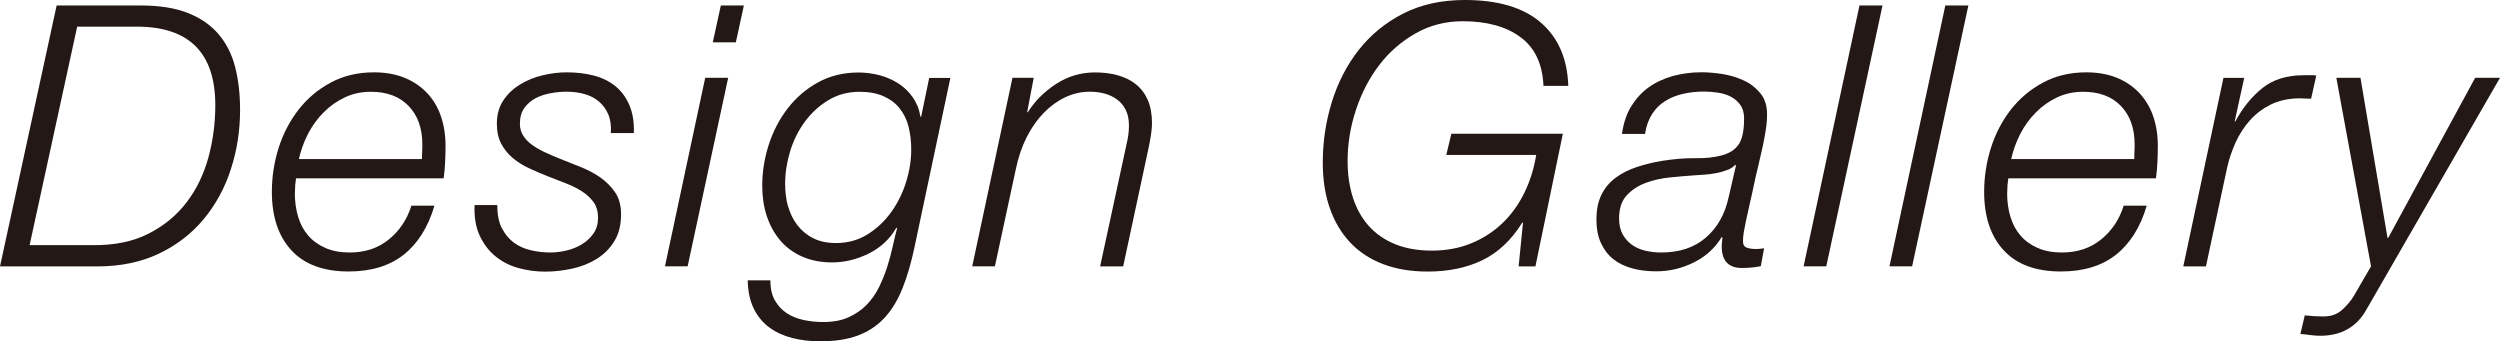 <?xml version="1.0" encoding="UTF-8"?><svg id="_レイヤー_2" xmlns="http://www.w3.org/2000/svg" viewBox="0 0 320.01 43.68"><defs><style>.cls-1{fill:#231815;stroke-width:0px;}</style></defs><g id="_レイヤー_1-2"><path class="cls-1" d="m18.01.7c2.4,0,4.41.32,6.03.96,1.62.64,2.93,1.54,3.93,2.71,1,1.17,1.71,2.57,2.13,4.21.42,1.64.63,3.47.63,5.5,0,2.62-.39,5.14-1.17,7.55-.78,2.42-1.94,4.55-3.48,6.41s-3.45,3.33-5.73,4.42c-2.28,1.09-4.91,1.64-7.9,1.64H0L7.25.7h10.76Zm-6.17,30.68c2.77.03,5.15-.45,7.13-1.45,1.98-1,3.61-2.33,4.89-4,1.28-1.67,2.21-3.58,2.81-5.75.59-2.17.89-4.4.89-6.71,0-6.7-3.35-10.06-10.06-10.06h-7.62L3.79,31.38h8.04Z"/><path class="cls-1" d="m37.74,24.7c0,1.09.14,2.11.42,3.04.28.94.71,1.74,1.29,2.41.58.67,1.31,1.2,2.2,1.59.89.39,1.92.58,3.11.58,1.96,0,3.63-.55,5-1.66,1.37-1.11,2.34-2.55,2.9-4.33h2.95c-.81,2.74-2.12,4.83-3.93,6.27-1.81,1.43-4.16,2.15-7.06,2.15-3.21,0-5.65-.9-7.32-2.71-1.67-1.81-2.5-4.3-2.5-7.48,0-1.93.29-3.81.87-5.64.58-1.82,1.43-3.45,2.55-4.89,1.12-1.43,2.49-2.59,4.12-3.46,1.62-.87,3.46-1.31,5.52-1.31,1.47,0,2.76.23,3.88.68s2.08,1.09,2.88,1.92c.8.83,1.4,1.82,1.8,2.97.4,1.15.61,2.43.61,3.83,0,.69-.02,1.37-.05,2.06-.03.69-.09,1.39-.19,2.11h-18.9c-.09.56-.14,1.18-.14,1.87Zm16.3-5.31c.02-.3.02-.6.02-.91,0-2.06-.58-3.69-1.75-4.91-1.17-1.22-2.78-1.82-4.84-1.82-1.22,0-2.33.24-3.34.72-1.01.48-1.92,1.12-2.71,1.92-.79.79-1.46,1.71-1.99,2.74-.53,1.03-.92,2.11-1.17,3.23h15.76c0-.34,0-.66.02-.96Z"/><path class="cls-1" d="m64.24,29.19c.39.78.9,1.4,1.54,1.87.64.47,1.37.79,2.2.98.83.19,1.66.28,2.5.28.65,0,1.34-.09,2.06-.26.72-.17,1.37-.44,1.96-.8.59-.36,1.08-.82,1.47-1.38.39-.56.58-1.23.58-2.01s-.19-1.48-.58-2.01c-.39-.53-.89-.99-1.5-1.38s-1.3-.73-2.08-1.03c-.78-.3-1.56-.6-2.34-.91-.78-.31-1.56-.65-2.34-1.01-.78-.36-1.47-.79-2.08-1.31-.61-.51-1.1-1.12-1.47-1.82-.37-.7-.56-1.55-.56-2.55,0-1.18.28-2.19.84-3.02.56-.83,1.28-1.5,2.15-2.03.87-.53,1.84-.92,2.9-1.17,1.06-.25,2.07-.37,3.04-.37,1.28,0,2.45.14,3.51.42,1.06.28,1.97.73,2.74,1.36.76.62,1.36,1.43,1.78,2.41s.62,2.17.58,3.58h-2.95c.06-.94-.05-1.73-.33-2.39-.28-.65-.68-1.2-1.19-1.64s-1.13-.76-1.85-.96c-.72-.2-1.48-.3-2.29-.3-.65,0-1.33.06-2.03.19-.7.12-1.34.34-1.92.63-.58.3-1.06.71-1.45,1.24-.39.53-.58,1.22-.58,2.06,0,.56.14,1.06.42,1.5s.65.83,1.12,1.17c.47.34,1.01.66,1.61.94.61.28,1.25.56,1.94.84.84.34,1.72.69,2.64,1.05.92.36,1.76.8,2.53,1.33.76.53,1.4,1.17,1.92,1.92.51.75.77,1.68.77,2.81,0,1.37-.29,2.53-.87,3.46-.58.94-1.33,1.69-2.27,2.27-.94.58-1.98.99-3.13,1.24-1.15.25-2.31.38-3.46.38s-2.33-.16-3.44-.47c-1.11-.31-2.08-.81-2.92-1.5-.84-.69-1.51-1.57-2.01-2.64-.5-1.08-.72-2.38-.65-3.91h2.9c0,1.19.19,2.17.58,2.95Z"/><path class="cls-1" d="m93.21,9.96l-5.19,24.13h-2.9l5.15-24.13h2.95Zm2.01-9.26l-1.03,4.72h-2.95l1.03-4.72h2.95Z"/><path class="cls-1" d="m115.48,37c-.62,1.53-1.4,2.78-2.34,3.77s-2.07,1.71-3.39,2.2c-1.33.48-2.92.72-4.79.72-1.25,0-2.42-.14-3.53-.42-1.11-.28-2.08-.72-2.92-1.33-.84-.61-1.51-1.41-2.01-2.41-.5-1-.76-2.21-.79-3.65h2.9c0,1.03.19,1.89.58,2.57.39.69.9,1.23,1.52,1.64.62.41,1.34.69,2.15.87.81.17,1.65.26,2.53.26,1.25,0,2.32-.2,3.23-.61.9-.41,1.68-.94,2.31-1.59.64-.66,1.17-1.41,1.59-2.27.42-.86.77-1.72,1.05-2.6.28-.87.51-1.74.7-2.6s.37-1.63.56-2.32l-.09-.09c-.81,1.43-1.98,2.53-3.51,3.3-1.53.76-3.1,1.15-4.72,1.15-1.43,0-2.71-.25-3.84-.75-1.12-.5-2.06-1.19-2.81-2.08-.75-.89-1.32-1.93-1.71-3.11-.39-1.18-.58-2.48-.58-3.88,0-1.78.28-3.53.84-5.26.56-1.73,1.37-3.28,2.43-4.65,1.06-1.37,2.35-2.48,3.88-3.32,1.53-.84,3.26-1.26,5.19-1.26.9,0,1.79.12,2.67.35.87.23,1.68.58,2.41,1.05.73.47,1.35,1.06,1.85,1.78.5.72.83,1.54.98,2.48h.09l1.03-4.96h2.71l-4.58,21.61c-.44,2.09-.97,3.9-1.59,5.42Zm-14.59-10.57c.25.91.65,1.71,1.19,2.41.55.7,1.22,1.26,2.03,1.66.81.41,1.78.61,2.9.61,1.5,0,2.84-.37,4.02-1.1,1.18-.73,2.2-1.68,3.04-2.85.84-1.17,1.48-2.46,1.92-3.88.44-1.42.65-2.8.65-4.14,0-1.06-.12-2.04-.35-2.95s-.62-1.68-1.15-2.34c-.53-.66-1.22-1.17-2.06-1.54s-1.86-.56-3.04-.56c-1.5,0-2.84.36-4.02,1.08-1.19.72-2.19,1.65-3.02,2.78-.83,1.14-1.45,2.4-1.87,3.79-.42,1.39-.63,2.77-.63,4.14,0,1.03.12,2,.37,2.9Z"/><path class="cls-1" d="m132.32,9.96l-.84,4.4h.09c.9-1.43,2.11-2.64,3.62-3.62,1.51-.98,3.17-1.47,4.98-1.47,1.06,0,2.03.12,2.92.37.89.25,1.66.63,2.31,1.15s1.16,1.19,1.52,2.01c.36.83.54,1.82.54,2.97,0,.66-.12,1.61-.37,2.85l-3.32,15.48h-2.95l3.37-15.58c.09-.37.17-.77.23-1.19.06-.42.09-.83.09-1.24,0-.81-.14-1.49-.42-2.04-.28-.54-.65-.99-1.12-1.33-.47-.34-1.01-.59-1.61-.75-.61-.16-1.24-.23-1.89-.23-1.06,0-2.09.23-3.09.7-1,.47-1.92,1.13-2.76,1.99-.84.86-1.58,1.9-2.2,3.13-.62,1.23-1.09,2.61-1.4,4.14l-2.67,12.39h-2.9l5.15-24.13h2.71Z"/><path class="cls-1" d="m194.62,4.75c-1.84-1.36-4.3-2.03-7.39-2.03-2.18,0-4.19.51-6.01,1.54-1.82,1.03-3.38,2.38-4.65,4.04-1.28,1.67-2.28,3.58-2.99,5.73-.72,2.15-1.08,4.35-1.08,6.59,0,1.72.23,3.27.68,4.68.45,1.4,1.13,2.61,2.03,3.62.9,1.01,2.03,1.79,3.39,2.34,1.36.55,2.92.82,4.7.82s3.52-.31,5.03-.94c1.51-.62,2.84-1.48,3.98-2.57,1.14-1.09,2.07-2.38,2.81-3.88.73-1.5,1.24-3.12,1.52-4.86h-11.51l.65-2.71h14.27l-3.51,16.98h-2.15l.56-5.61h-.09c-1.4,2.25-3.11,3.85-5.12,4.82-2.01.97-4.34,1.45-6.99,1.45-2.15,0-4.06-.32-5.73-.96-1.67-.64-3.07-1.57-4.21-2.78-1.14-1.22-2-2.68-2.6-4.4-.59-1.71-.89-3.65-.89-5.8,0-2.68.39-5.28,1.17-7.79.78-2.51,1.93-4.73,3.46-6.67,1.53-1.93,3.42-3.48,5.68-4.63,2.26-1.15,4.89-1.73,7.88-1.73,4.24,0,7.48.96,9.71,2.88,2.23,1.92,3.41,4.62,3.53,8.11h-3.18c-.12-2.81-1.11-4.89-2.95-6.24Z"/><path class="cls-1" d="m208.81,13.61c.61-1,1.36-1.82,2.27-2.46.9-.64,1.93-1.11,3.09-1.43,1.15-.31,2.37-.47,3.65-.47.81,0,1.71.08,2.69.23.98.16,1.89.44,2.74.84s1.54.95,2.1,1.64c.56.69.84,1.58.84,2.67,0,.59-.05,1.25-.16,1.96-.11.72-.24,1.44-.4,2.17-.16.73-.32,1.45-.49,2.15-.17.7-.32,1.32-.44,1.85-.28,1.34-.52,2.46-.73,3.34-.2.89-.37,1.63-.49,2.22-.12.59-.22,1.08-.28,1.45s-.09.75-.09,1.12c0,.44.17.71.51.82.34.11.69.16,1.03.16.22,0,.41,0,.58-.02.17-.02.37-.04.58-.07l-.42,2.29c-.78.16-1.59.23-2.43.23-1.65,0-2.51-.86-2.57-2.57,0-.22,0-.44.02-.65.02-.22.04-.44.07-.66l-.09-.09c-.84,1.4-2.03,2.49-3.55,3.25-1.53.76-3.13,1.15-4.82,1.15-1.12,0-2.15-.12-3.09-.38s-1.74-.64-2.41-1.17c-.67-.53-1.2-1.22-1.59-2.06s-.58-1.86-.58-3.04c0-1.28.23-2.35.68-3.23s1.07-1.59,1.85-2.15c.78-.56,1.67-1.01,2.67-1.33,1-.33,2.04-.58,3.13-.77,1.59-.25,3.03-.37,4.33-.35,1.29.02,2.41-.1,3.34-.35.97-.25,1.69-.7,2.17-1.36.48-.65.73-1.78.73-3.37,0-.72-.16-1.3-.49-1.75-.33-.45-.73-.8-1.22-1.05-.48-.25-1.03-.42-1.64-.51-.61-.09-1.19-.14-1.75-.14-.94,0-1.82.09-2.67.28-.84.19-1.61.49-2.29.91-.69.42-1.26.98-1.71,1.68-.45.7-.76,1.55-.91,2.55h-2.95c.19-1.37.58-2.56,1.19-3.55Zm13.31,7.48c-.25.28-.6.51-1.05.68-.45.17-.93.3-1.43.4-.5.09-1.01.16-1.52.19-.51.03-.96.06-1.33.09-.9.06-1.91.15-3.02.26-1.11.11-2.14.34-3.11.7-.97.36-1.78.89-2.43,1.59-.65.7-.98,1.69-.98,2.97,0,.78.15,1.44.44,1.99.3.55.69,1,1.19,1.36.5.36,1.08.62,1.73.77s1.33.23,2.01.23c2.37,0,4.29-.64,5.75-1.92,1.47-1.28,2.43-2.99,2.9-5.14l.94-4.07-.09-.09Z"/><path class="cls-1" d="m240.97.7l-7.2,33.39h-2.9L238.02.7h2.95Z"/><path class="cls-1" d="m251.96.7l-7.2,33.39h-2.9L249.01.7h2.95Z"/><path class="cls-1" d="m256.92,24.7c0,1.09.14,2.11.42,3.04.28.94.71,1.74,1.29,2.41.58.67,1.31,1.2,2.2,1.59.89.39,1.92.58,3.11.58,1.96,0,3.63-.55,5-1.66,1.37-1.11,2.34-2.55,2.9-4.33h2.95c-.81,2.74-2.12,4.83-3.93,6.27-1.81,1.43-4.16,2.15-7.06,2.15-3.21,0-5.65-.9-7.32-2.71-1.67-1.81-2.5-4.3-2.5-7.48,0-1.93.29-3.81.87-5.64.58-1.82,1.43-3.45,2.55-4.89,1.12-1.43,2.49-2.59,4.12-3.46,1.62-.87,3.46-1.31,5.52-1.31,1.47,0,2.76.23,3.88.68,1.12.45,2.08,1.09,2.88,1.92.79.83,1.39,1.82,1.8,2.97.4,1.15.61,2.43.61,3.83,0,.69-.02,1.37-.05,2.06-.03.69-.09,1.39-.19,2.11h-18.9c-.09.56-.14,1.18-.14,1.87Zm16.3-5.31c.02-.3.02-.6.02-.91,0-2.06-.58-3.69-1.75-4.91-1.17-1.22-2.78-1.82-4.84-1.82-1.22,0-2.33.24-3.34.72-1.01.48-1.92,1.12-2.71,1.92-.79.79-1.46,1.71-1.99,2.74-.53,1.03-.92,2.11-1.17,3.23h15.76c0-.34,0-.66.02-.96Z"/><path class="cls-1" d="m287.27,9.96l-1.22,5.57h.09c.94-1.75,2.09-3.16,3.46-4.26s3.13-1.64,5.29-1.64h1.22c.12,0,.25.02.38.05l-.66,2.95c-.28,0-.56,0-.84-.02s-.56-.02-.84-.02c-1.31.03-2.47.3-3.48.79-1.01.5-1.89,1.16-2.64,1.99-.75.83-1.36,1.77-1.85,2.83-.48,1.06-.85,2.15-1.1,3.27l-2.71,12.63h-2.9l5.14-24.13h2.67Z"/><path class="cls-1" d="m297.51,40.5c.9,0,1.67-.28,2.29-.84.62-.56,1.12-1.15,1.5-1.78l2.2-3.79-4.44-24.13h3.09l3.46,20.49h.09l11.13-20.49h3.18l-17.17,29.79c-1.25,2.15-3.2,3.23-5.85,3.23-.41,0-.82-.03-1.24-.09s-.85-.11-1.29-.14l.56-2.38c.84.09,1.67.14,2.48.14Z"/></g></svg>